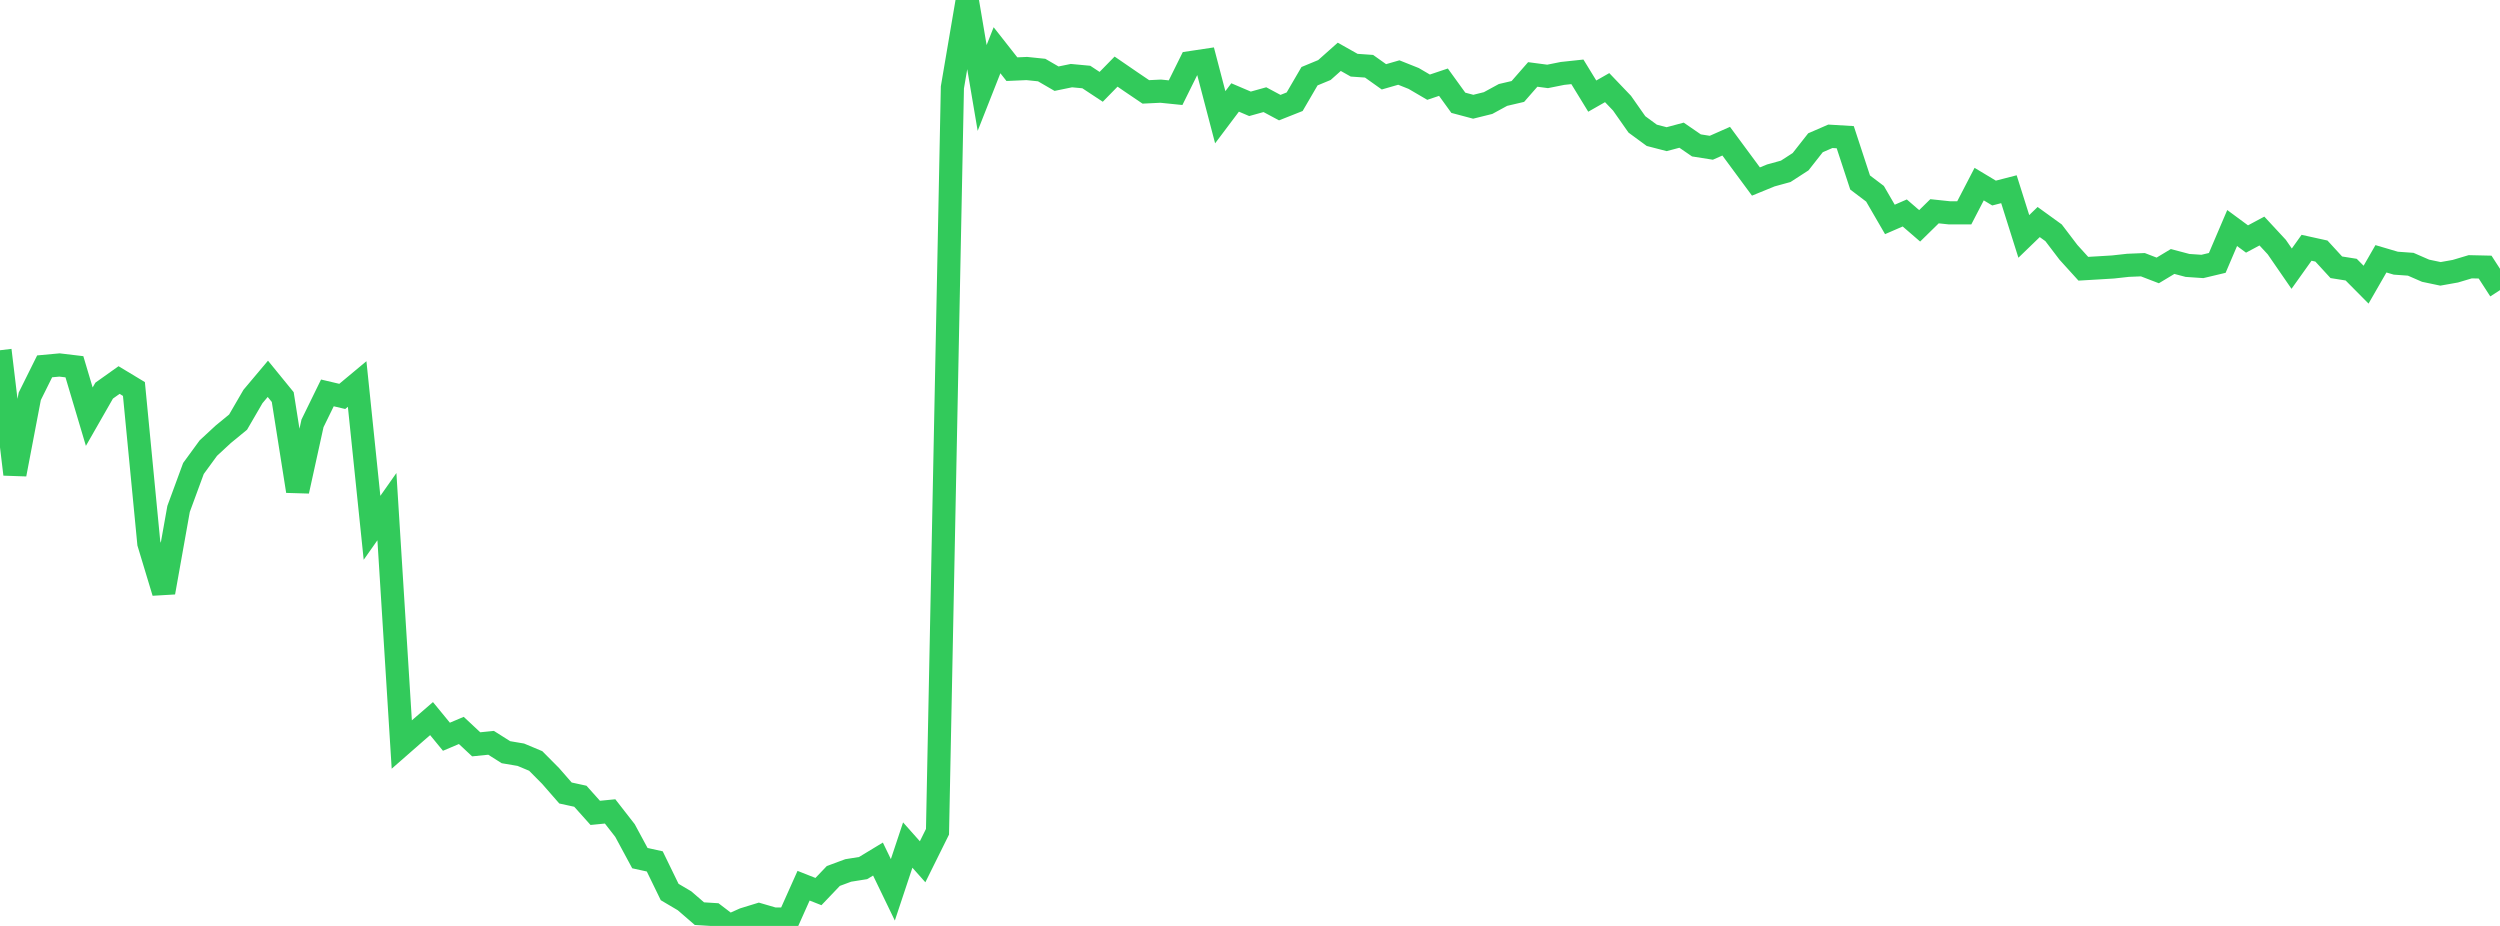 <?xml version="1.0" standalone="no"?>
<!DOCTYPE svg PUBLIC "-//W3C//DTD SVG 1.1//EN" "http://www.w3.org/Graphics/SVG/1.1/DTD/svg11.dtd">

<svg width="135" height="50" viewBox="0 0 135 50" preserveAspectRatio="none" 
  xmlns="http://www.w3.org/2000/svg"
  xmlns:xlink="http://www.w3.org/1999/xlink">


<polyline points="0.0, 18.913 0.804, 25.611 1.607, 21.402 2.411, 19.783 3.214, 19.709 4.018, 19.805 4.821, 22.5 5.625, 21.094 6.429, 20.522 7.232, 21.006 8.036, 29.334 8.839, 31.991 9.643, 27.482 10.446, 25.298 11.25, 24.197 12.054, 23.453 12.857, 22.794 13.661, 21.41 14.464, 20.456 15.268, 21.442 16.071, 26.519 16.875, 22.861 17.679, 21.217 18.482, 21.406 19.286, 20.736 20.089, 28.502 20.893, 27.359 21.696, 40.203 22.5, 39.499 23.304, 38.805 24.107, 39.784 24.911, 39.443 25.714, 40.193 26.518, 40.112 27.321, 40.619 28.125, 40.755 28.929, 41.092 29.732, 41.901 30.536, 42.822 31.339, 42.997 32.143, 43.895 32.946, 43.816 33.75, 44.849 34.554, 46.339 35.357, 46.516 36.161, 48.168 36.964, 48.642 37.768, 49.337 38.571, 49.387 39.375, 50.0 40.179, 49.64 40.982, 49.393 41.786, 49.627 42.589, 49.626 43.393, 47.828 44.196, 48.145 45.0, 47.302 45.804, 47.004 46.607, 46.876 47.411, 46.389 48.214, 48.051 49.018, 45.633 49.821, 46.536 50.625, 44.914 51.429, 4.72 52.232, 0.0 53.036, 4.75 53.839, 2.713 54.643, 3.735 55.446, 3.7 56.25, 3.783 57.054, 4.249 57.857, 4.084 58.661, 4.159 59.464, 4.689 60.268, 3.867 61.071, 4.418 61.875, 4.962 62.679, 4.923 63.482, 5.005 64.286, 3.382 65.089, 3.261 65.893, 6.331 66.696, 5.263 67.5, 5.606 68.304, 5.382 69.107, 5.812 69.911, 5.493 70.714, 4.115 71.518, 3.782 72.321, 3.068 73.125, 3.521 73.929, 3.577 74.732, 4.148 75.536, 3.917 76.339, 4.237 77.143, 4.708 77.946, 4.438 78.75, 5.55 79.554, 5.764 80.357, 5.565 81.161, 5.127 81.964, 4.939 82.768, 4.02 83.571, 4.126 84.375, 3.965 85.179, 3.879 85.982, 5.19 86.786, 4.732 87.589, 5.572 88.393, 6.718 89.196, 7.307 90.0, 7.515 90.804, 7.3 91.607, 7.852 92.411, 7.979 93.214, 7.624 94.018, 8.714 94.821, 9.802 95.625, 9.473 96.429, 9.252 97.232, 8.732 98.036, 7.709 98.839, 7.36 99.643, 7.408 100.446, 9.855 101.25, 10.463 102.054, 11.849 102.857, 11.5 103.661, 12.195 104.464, 11.408 105.268, 11.493 106.071, 11.492 106.875, 9.942 107.679, 10.425 108.482, 10.218 109.286, 12.766 110.089, 11.99 110.893, 12.571 111.696, 13.626 112.5, 14.512 113.304, 14.465 114.107, 14.416 114.911, 14.327 115.714, 14.294 116.518, 14.603 117.321, 14.12 118.125, 14.333 118.929, 14.388 119.732, 14.197 120.536, 12.314 121.339, 12.906 122.143, 12.476 122.946, 13.342 123.75, 14.508 124.554, 13.38 125.357, 13.557 126.161, 14.433 126.964, 14.561 127.768, 15.372 128.571, 13.975 129.375, 14.212 130.179, 14.269 130.982, 14.619 131.786, 14.788 132.589, 14.645 133.393, 14.405 134.196, 14.423 135.0, 15.667" fill="none" stroke="#32ca5b" stroke-width="1.25"/>

</svg>